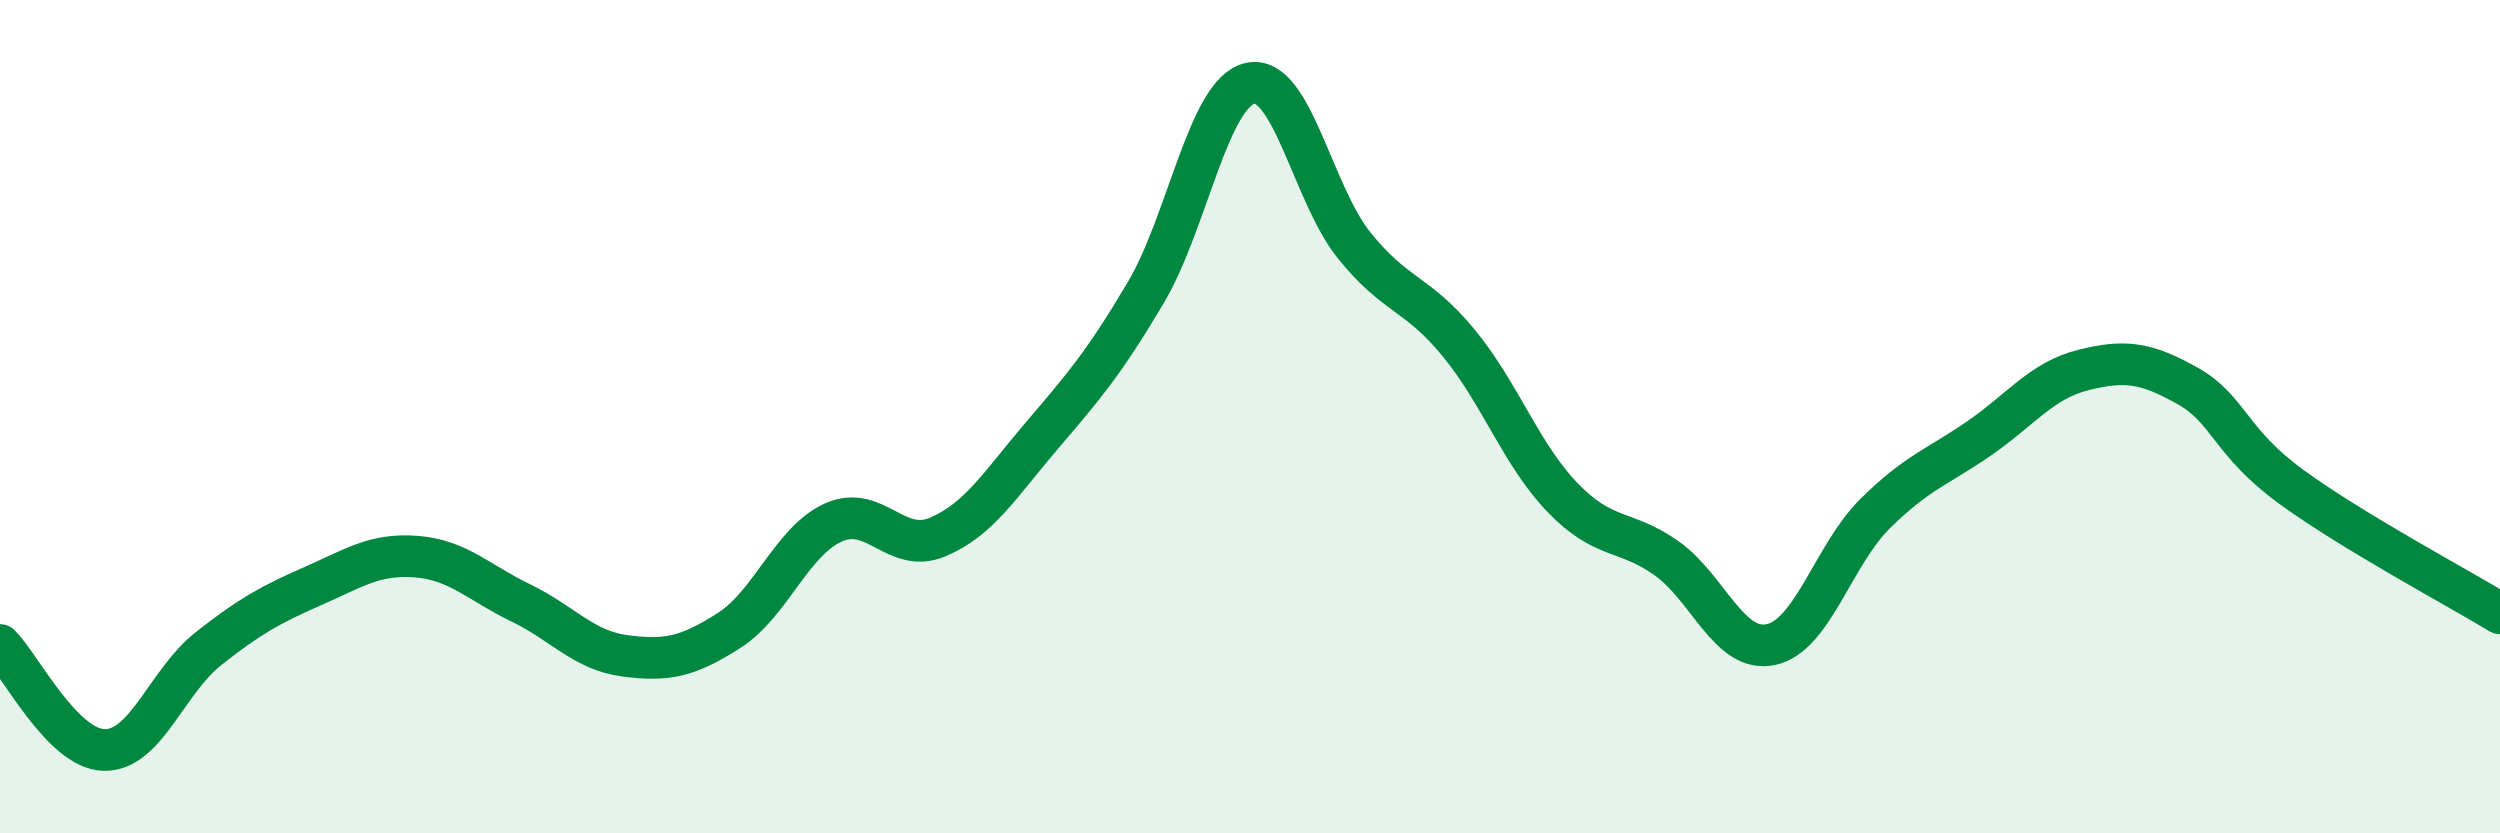 
    <svg width="60" height="20" viewBox="0 0 60 20" xmlns="http://www.w3.org/2000/svg">
      <path
        d="M 0,15.48 C 0.5,15.98 1.5,17.98 2.5,18 C 3.5,18.02 4,16.36 5,15.57 C 6,14.78 6.5,14.51 7.5,14.07 C 8.5,13.63 9,13.28 10,13.36 C 11,13.44 11.5,13.99 12.5,14.47 C 13.5,14.95 14,15.61 15,15.74 C 16,15.87 16.5,15.77 17.5,15.13 C 18.5,14.49 19,12.99 20,12.54 C 21,12.09 21.5,13.31 22.5,12.89 C 23.5,12.47 24,11.63 25,10.46 C 26,9.29 26.5,8.71 27.5,7.02 C 28.5,5.33 29,2.23 30,2 C 31,1.77 31.5,4.65 32.5,5.89 C 33.5,7.13 34,7.01 35,8.22 C 36,9.43 36.5,10.9 37.5,11.94 C 38.5,12.98 39,12.69 40,13.4 C 41,14.11 41.5,15.68 42.5,15.47 C 43.5,15.26 44,13.32 45,12.33 C 46,11.34 46.5,11.21 47.5,10.52 C 48.5,9.83 49,9.13 50,8.88 C 51,8.63 51.5,8.7 52.5,9.26 C 53.5,9.82 53.5,10.6 55,11.69 C 56.5,12.78 59,14.11 60,14.72L60 20L0 20Z"
        fill="#008740"
        opacity="0.1"
        stroke-linecap="round"
        stroke-linejoin="round"
      />
      <path
        d="M 0,15.48 C 0.5,15.98 1.5,17.98 2.5,18 C 3.5,18.02 4,16.36 5,15.57 C 6,14.78 6.5,14.51 7.5,14.07 C 8.5,13.63 9,13.28 10,13.36 C 11,13.44 11.5,13.99 12.5,14.47 C 13.5,14.95 14,15.61 15,15.74 C 16,15.87 16.5,15.77 17.5,15.13 C 18.5,14.49 19,12.99 20,12.54 C 21,12.09 21.5,13.31 22.5,12.89 C 23.5,12.47 24,11.63 25,10.46 C 26,9.29 26.5,8.71 27.5,7.02 C 28.5,5.33 29,2.23 30,2 C 31,1.77 31.5,4.65 32.5,5.89 C 33.5,7.13 34,7.01 35,8.22 C 36,9.43 36.5,10.9 37.5,11.94 C 38.5,12.98 39,12.69 40,13.4 C 41,14.11 41.5,15.68 42.5,15.47 C 43.5,15.26 44,13.32 45,12.33 C 46,11.34 46.5,11.21 47.5,10.52 C 48.5,9.83 49,9.13 50,8.88 C 51,8.63 51.5,8.7 52.5,9.26 C 53.5,9.82 53.5,10.6 55,11.69 C 56.5,12.78 59,14.11 60,14.72"
        stroke="#008740"
        stroke-width="1"
        fill="none"
        stroke-linecap="round"
        stroke-linejoin="round"
      />
    </svg>
  